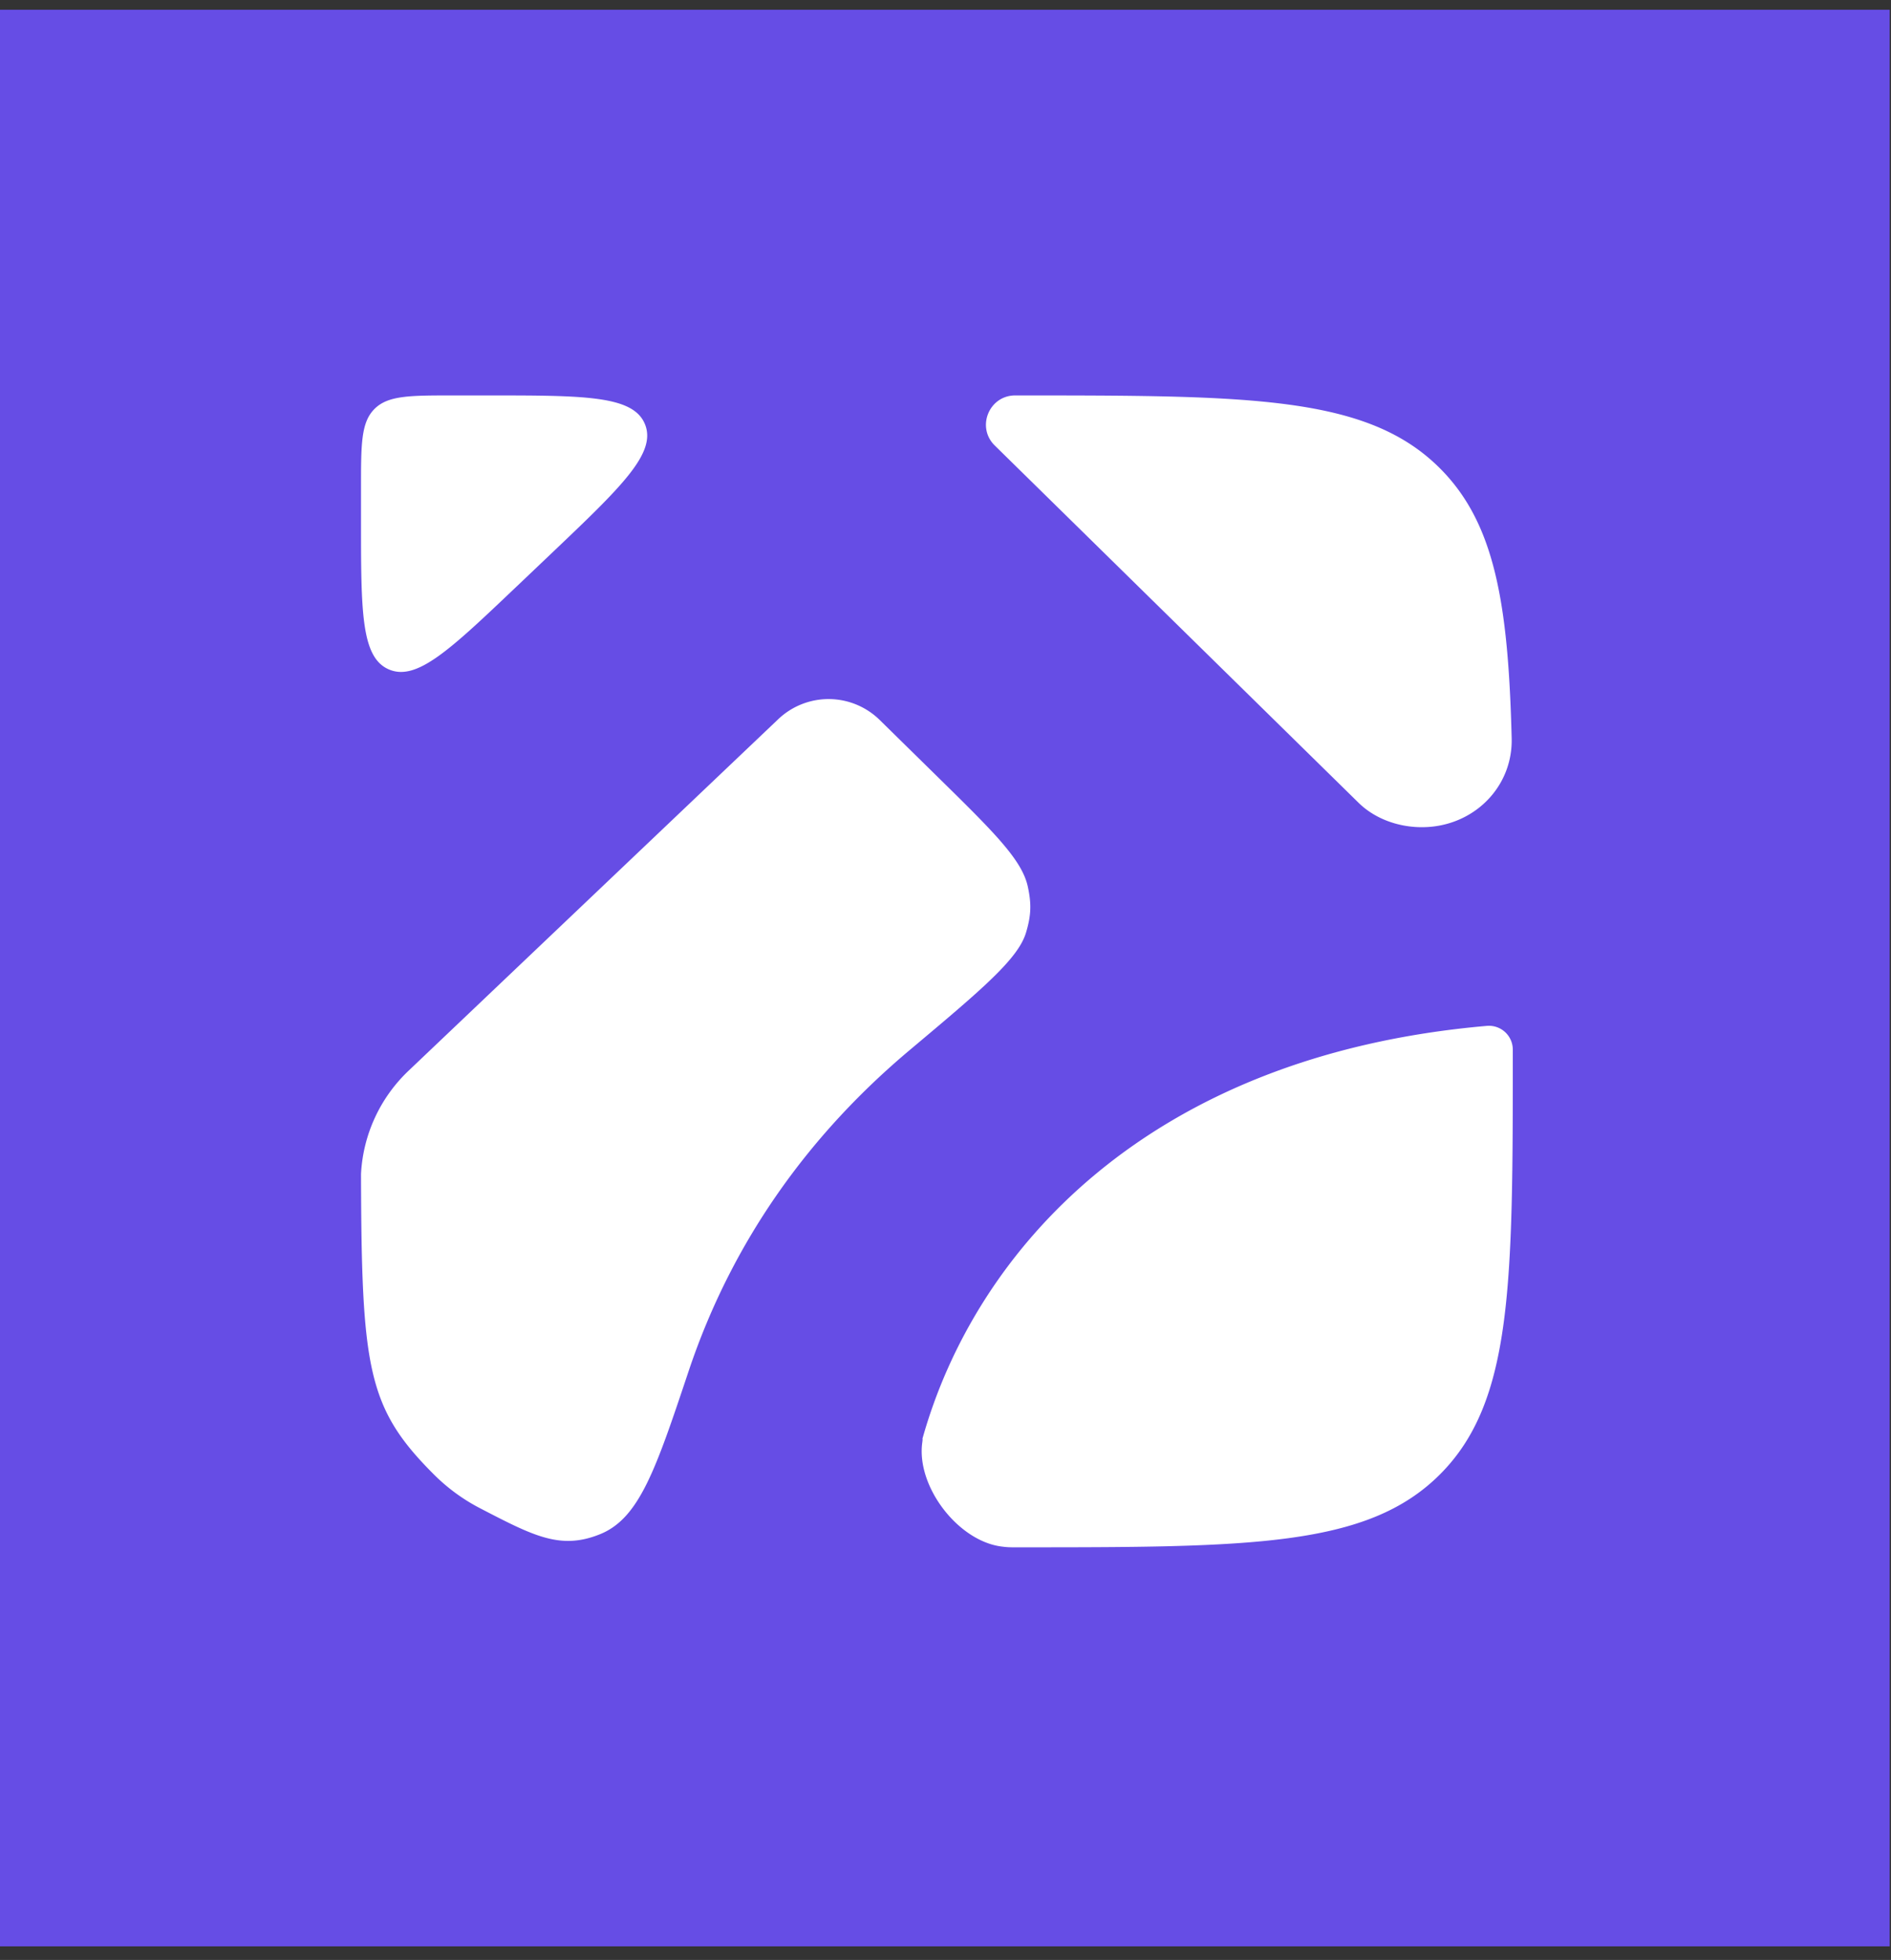 <svg xmlns="http://www.w3.org/2000/svg" width="110" height="114" fill="none"><rect width="100%" height="100%" fill="#333333" stroke="none"/><path fill="#664DE5" d="M0 .567h109.925V113.21H0z"/><path fill="#fff" fill-rule="evenodd" d="M21 68.292a8.908 8.908 0 0 1 2.759-6.005l21.513-20.456a4.247 4.247 0 0 1 5.902.048l3.339 3.279c3.288 3.229 4.932 4.844 5.273 6.406.223 1.02.197 1.685-.104 2.686-.46 1.53-2.565 3.3-6.774 6.836-5.585 4.693-10.225 10.814-12.857 18.686-1.903 5.692-2.855 8.537-5.143 9.464-2.289.927-3.844.12-6.955-1.494a10.864 10.864 0 0 1-2.714-1.98c-3.86-3.86-4.208-6.124-4.239-17.47zm9.053-34.179c-3.87 3.681-5.806 5.522-7.43 4.825C21 38.242 21 35.571 21 30.228V28.36c0-2.527 0-3.79.785-4.575C22.57 23 23.833 23 26.36 23h1.966c5.682 0 8.523 0 9.196 1.686.674 1.685-1.385 3.643-5.503 7.558l-1.966 1.87zM59.056 23c-1.522 0-2.277 1.847-1.191 2.913L79.024 46.69c1.156 1.136 2.906 1.601 4.51 1.364 2.567-.381 4.465-2.518 4.4-5.113-.198-7.884-.991-12.52-4.173-15.702C79.522 23 72.701 23 59.056 23zm0 67c-.31 0-.465 0-.83-.05-2.53-.349-4.925-3.509-4.578-6.039.05-.364-.013-.14.012-.23C56.718 72.77 66.728 61.386 86.5 59.67a1.388 1.388 0 0 1 1.5 1.386c0 13.644 0 20.466-4.239 24.705C79.522 90 72.701 90 59.056 90z" clip-rule="evenodd"/></svg>